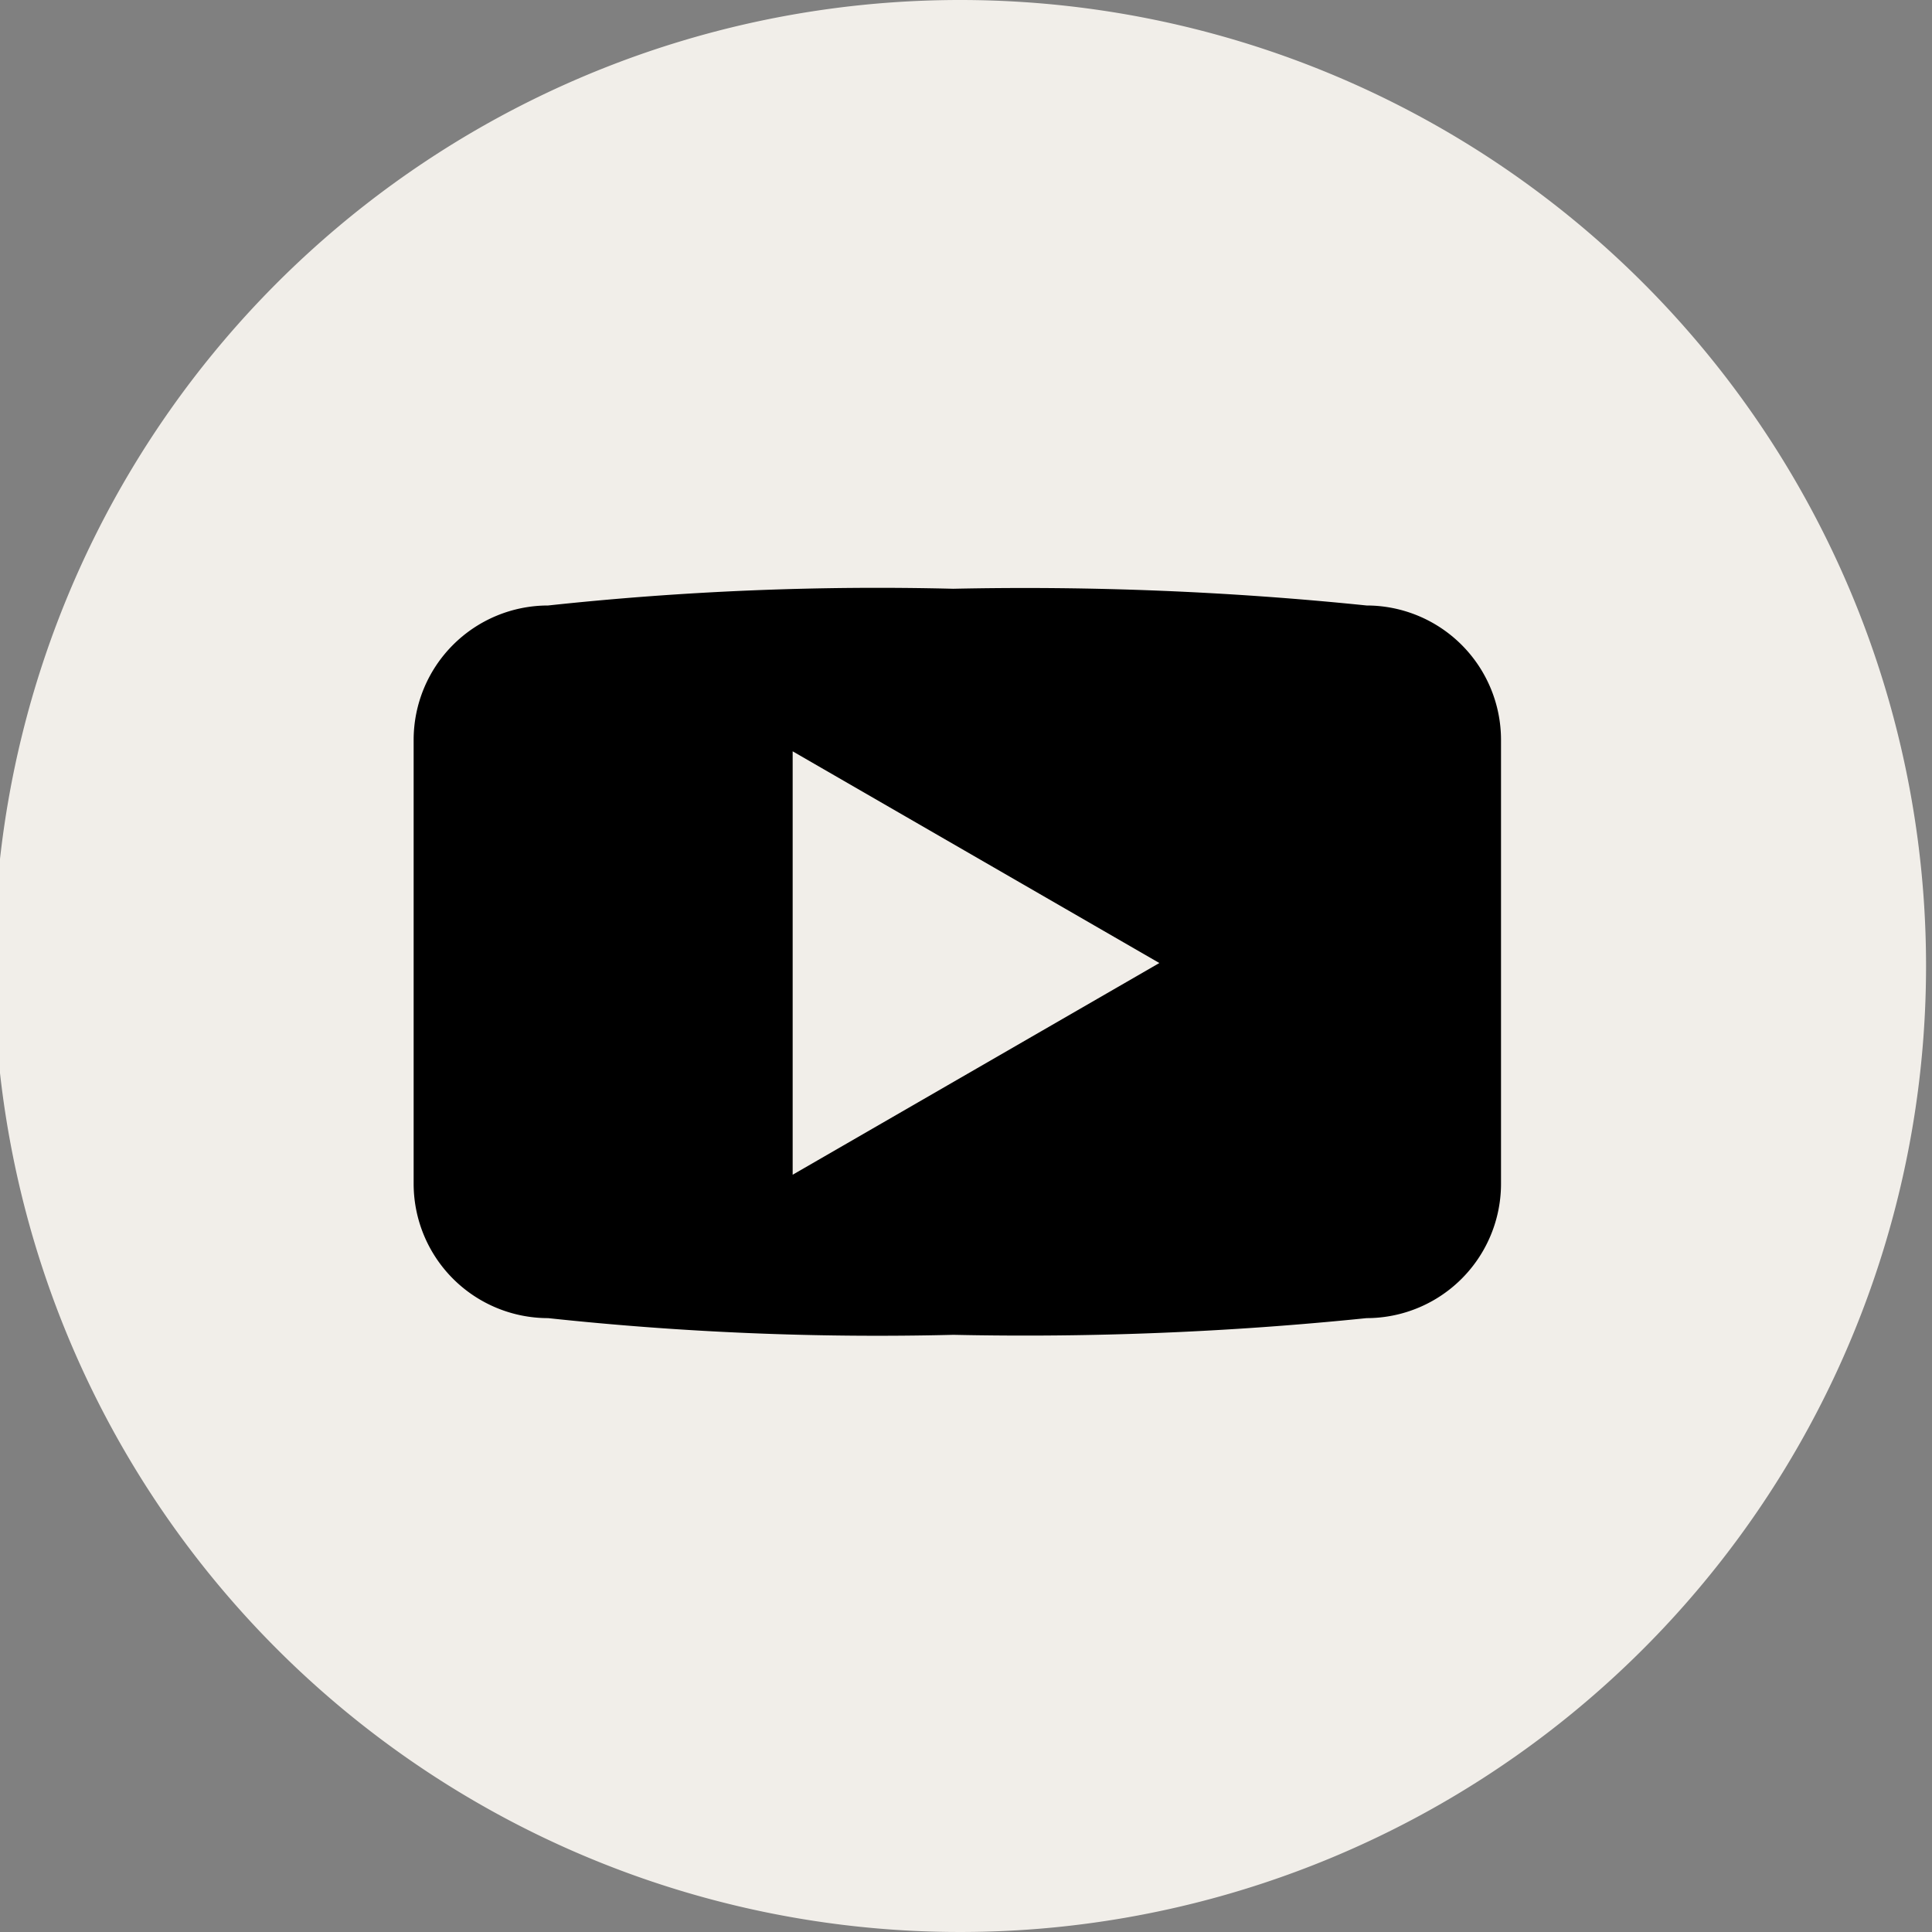 <svg xmlns="http://www.w3.org/2000/svg" xmlns:xlink="http://www.w3.org/1999/xlink" width="50" height="50" viewBox="0 0 50 50"><rect x="0" y="0" width="50" height="50" fill="#808080" stroke="none"/><defs><clipPath id="a"><rect width="50" height="50" transform="translate(0.154)" fill="#f1eee9"/></clipPath></defs><g transform="translate(6398 -5976)"><circle cx="20" cy="20" r="20" transform="translate(-6393 5981)"/><g transform="translate(-6398.154 5976)" clip-path="url(#a)"><path d="M25,0A25,25,0,1,0,50,25,25,25,0,0,0,25,0M39,30.633a3.479,3.479,0,0,1-3.479,3.48,86.68,86.68,0,0,1-10.691.432,79.78,79.78,0,0,1-10.491-.432,3.48,3.48,0,0,1-3.48-3.48V19.15a3.48,3.48,0,0,1,3.48-3.48,79.7,79.7,0,0,1,10.484-.433,86.758,86.758,0,0,1,10.7.433A3.48,3.48,0,0,1,39,19.15V30.633" fill="#f1eee9"/><path d="M16.534,26.513l9.49-5.479-9.49-5.479Z" transform="translate(4.134 3.889)" fill="#f1eee9"/></g></g></svg>